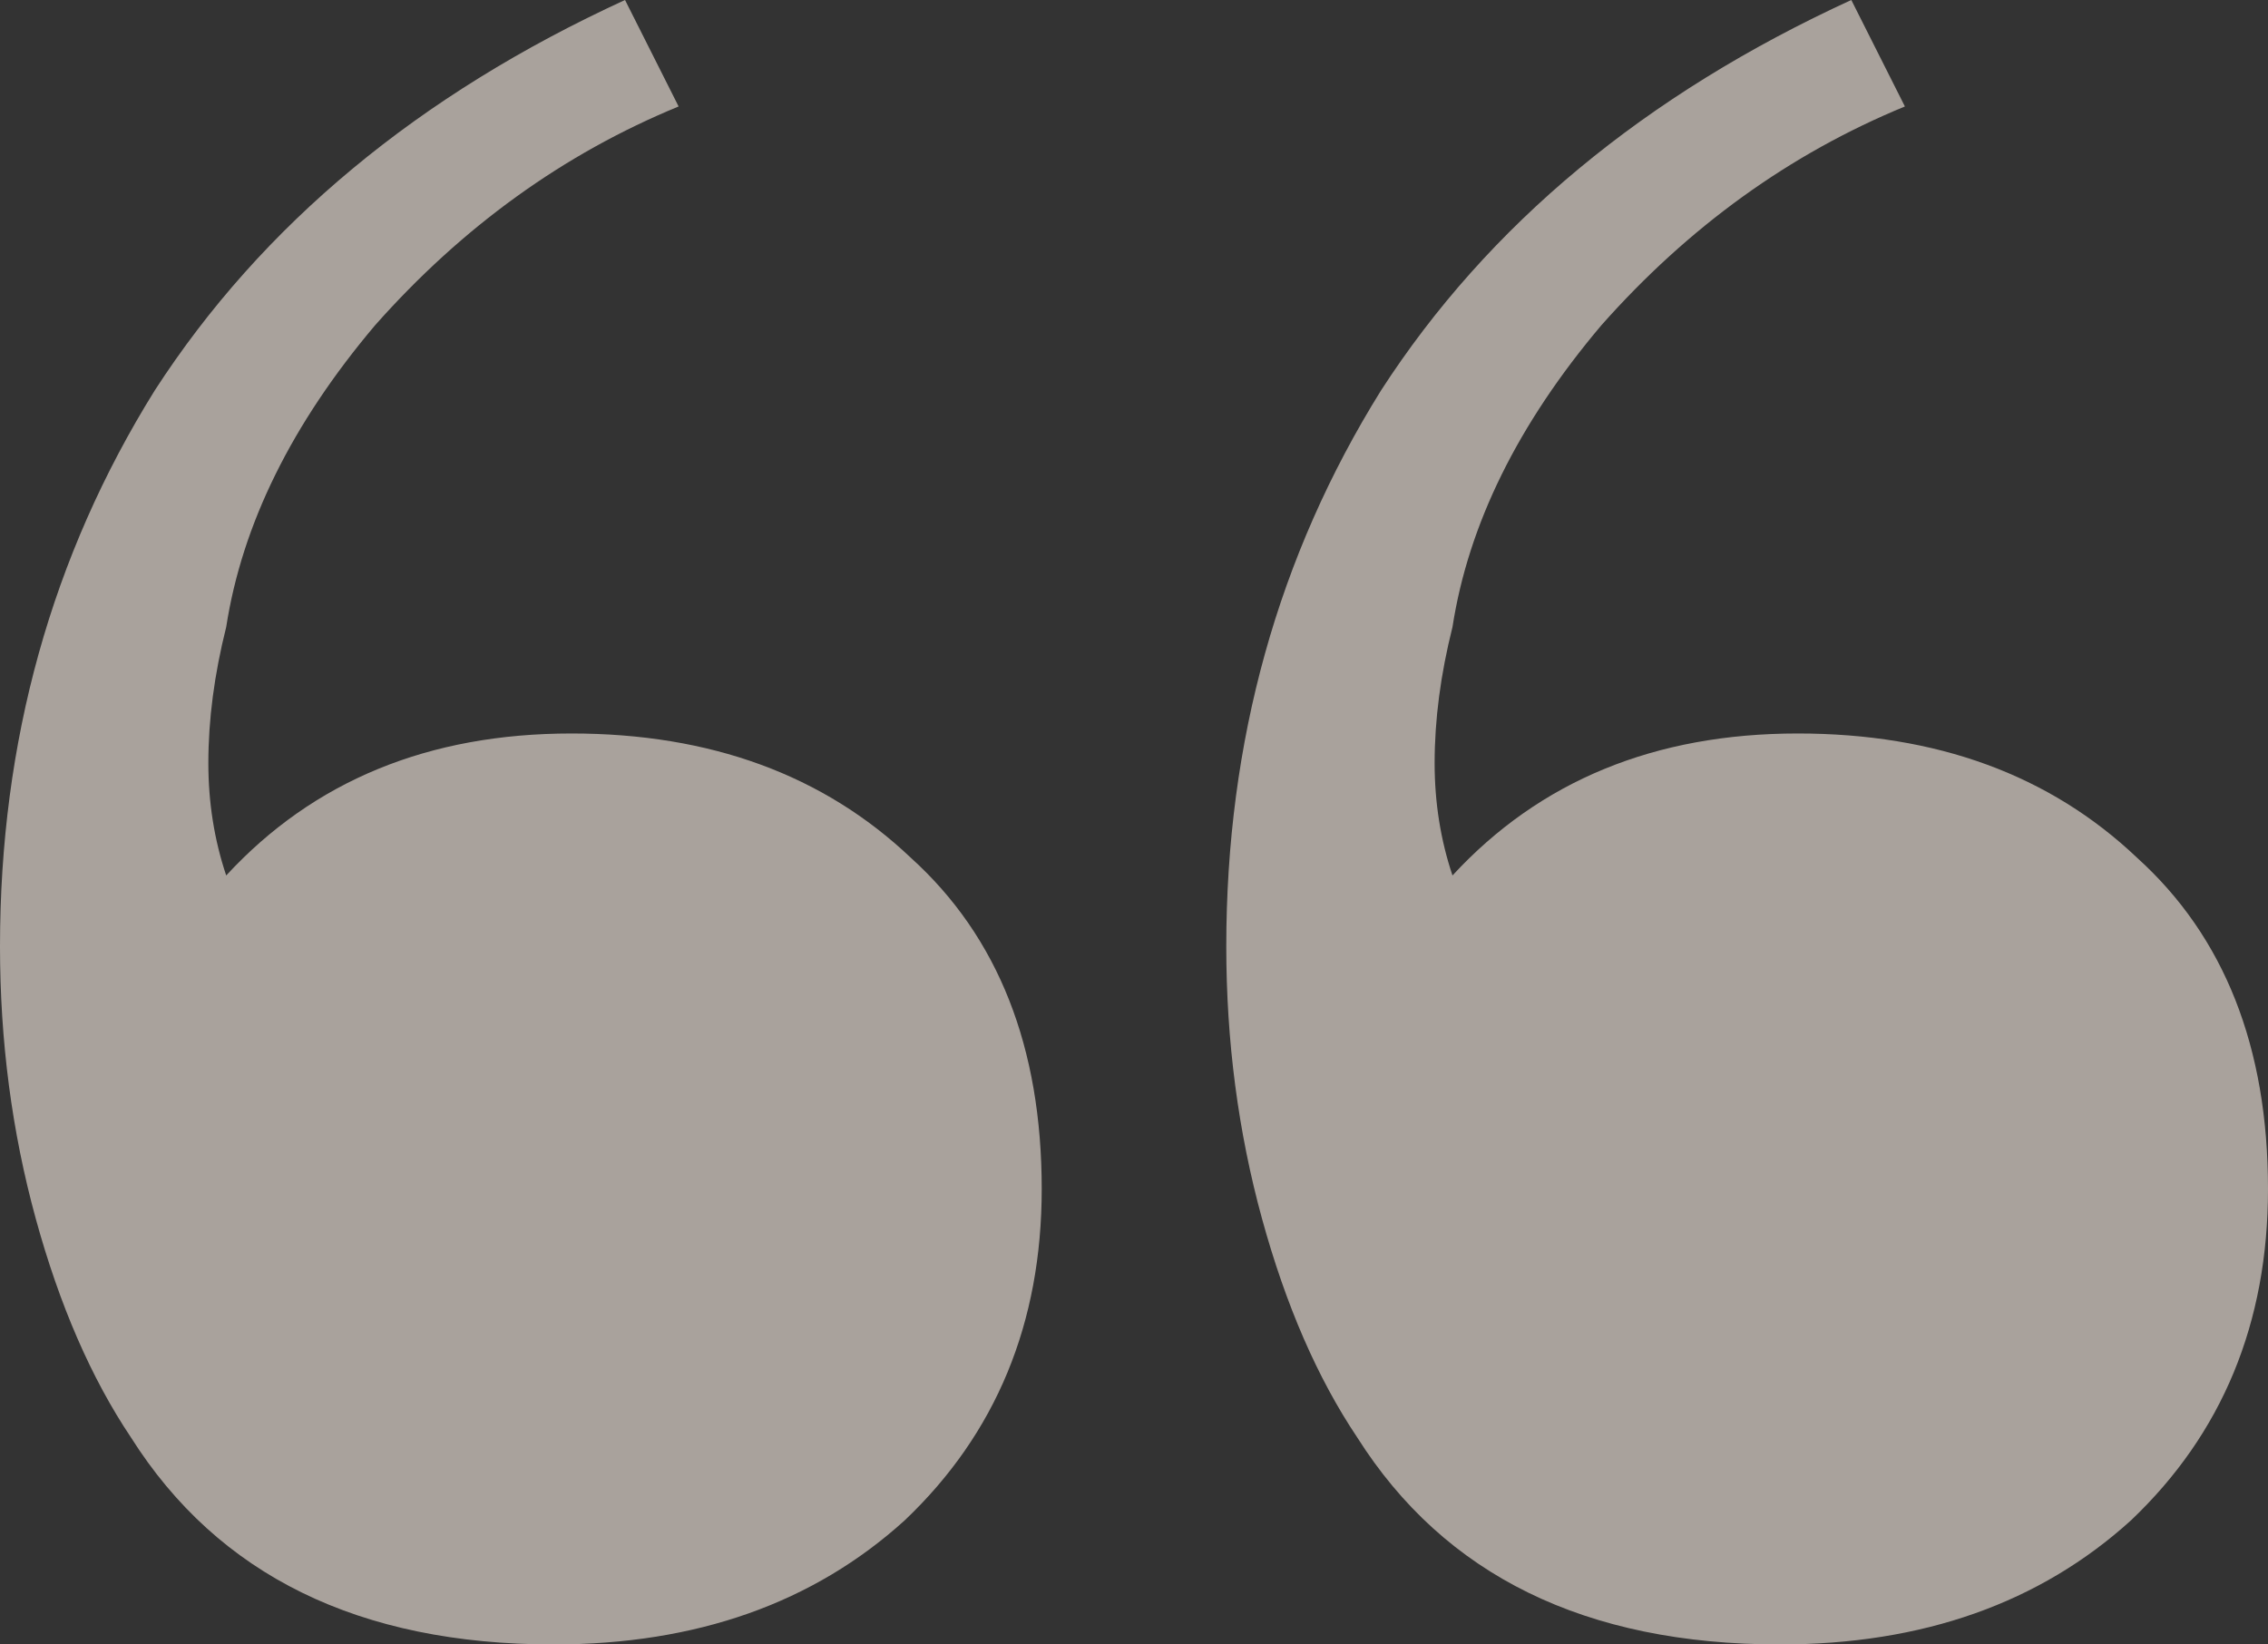 <?xml version="1.0" encoding="UTF-8"?> <svg xmlns="http://www.w3.org/2000/svg" width="80" height="58" viewBox="0 0 80 58" fill="none"><rect x="0" y="0" width="80" height="58" fill="#333333" stroke="none"/> <path opacity="0.6" d="M62.782 58C55.923 58 50.954 55.566 47.874 50.698C46.474 48.611 45.354 46.038 44.514 42.978C43.675 39.919 43.255 36.719 43.255 33.381C43.255 26.149 45.074 19.611 48.714 13.77C52.493 7.928 58.023 3.338 65.302 0L67.192 3.755C63.132 5.424 59.563 7.998 56.483 11.475C53.543 14.952 51.794 18.499 51.234 22.115C50.814 23.784 50.604 25.384 50.604 26.914C50.604 28.305 50.814 29.626 51.234 30.878C54.313 27.54 58.373 25.87 63.412 25.87C68.311 25.87 72.301 27.331 75.381 30.252C78.46 33.034 80 36.928 80 41.935C80 46.664 78.39 50.559 75.171 53.619C71.951 56.54 67.822 58 62.782 58ZM19.528 58C12.668 58 7.699 55.566 4.619 50.698C3.22 48.611 2.1 46.038 1.26 42.978C0.42 39.919 0 36.719 0 33.381C0 26.149 1.82 19.611 5.459 13.77C9.239 7.928 14.768 3.338 22.047 0L23.937 3.755C19.878 5.424 16.308 7.998 13.228 11.475C10.289 14.952 8.539 18.499 7.979 22.115C7.559 23.784 7.349 25.384 7.349 26.914C7.349 28.305 7.559 29.626 7.979 30.878C11.059 27.54 15.118 25.87 20.157 25.87C25.057 25.87 29.046 27.331 32.126 30.252C35.206 33.034 36.745 36.928 36.745 41.935C36.745 46.664 35.136 50.559 31.916 53.619C28.696 56.54 24.567 58 19.528 58Z" fill="#F9ECE3"></path> </svg> 